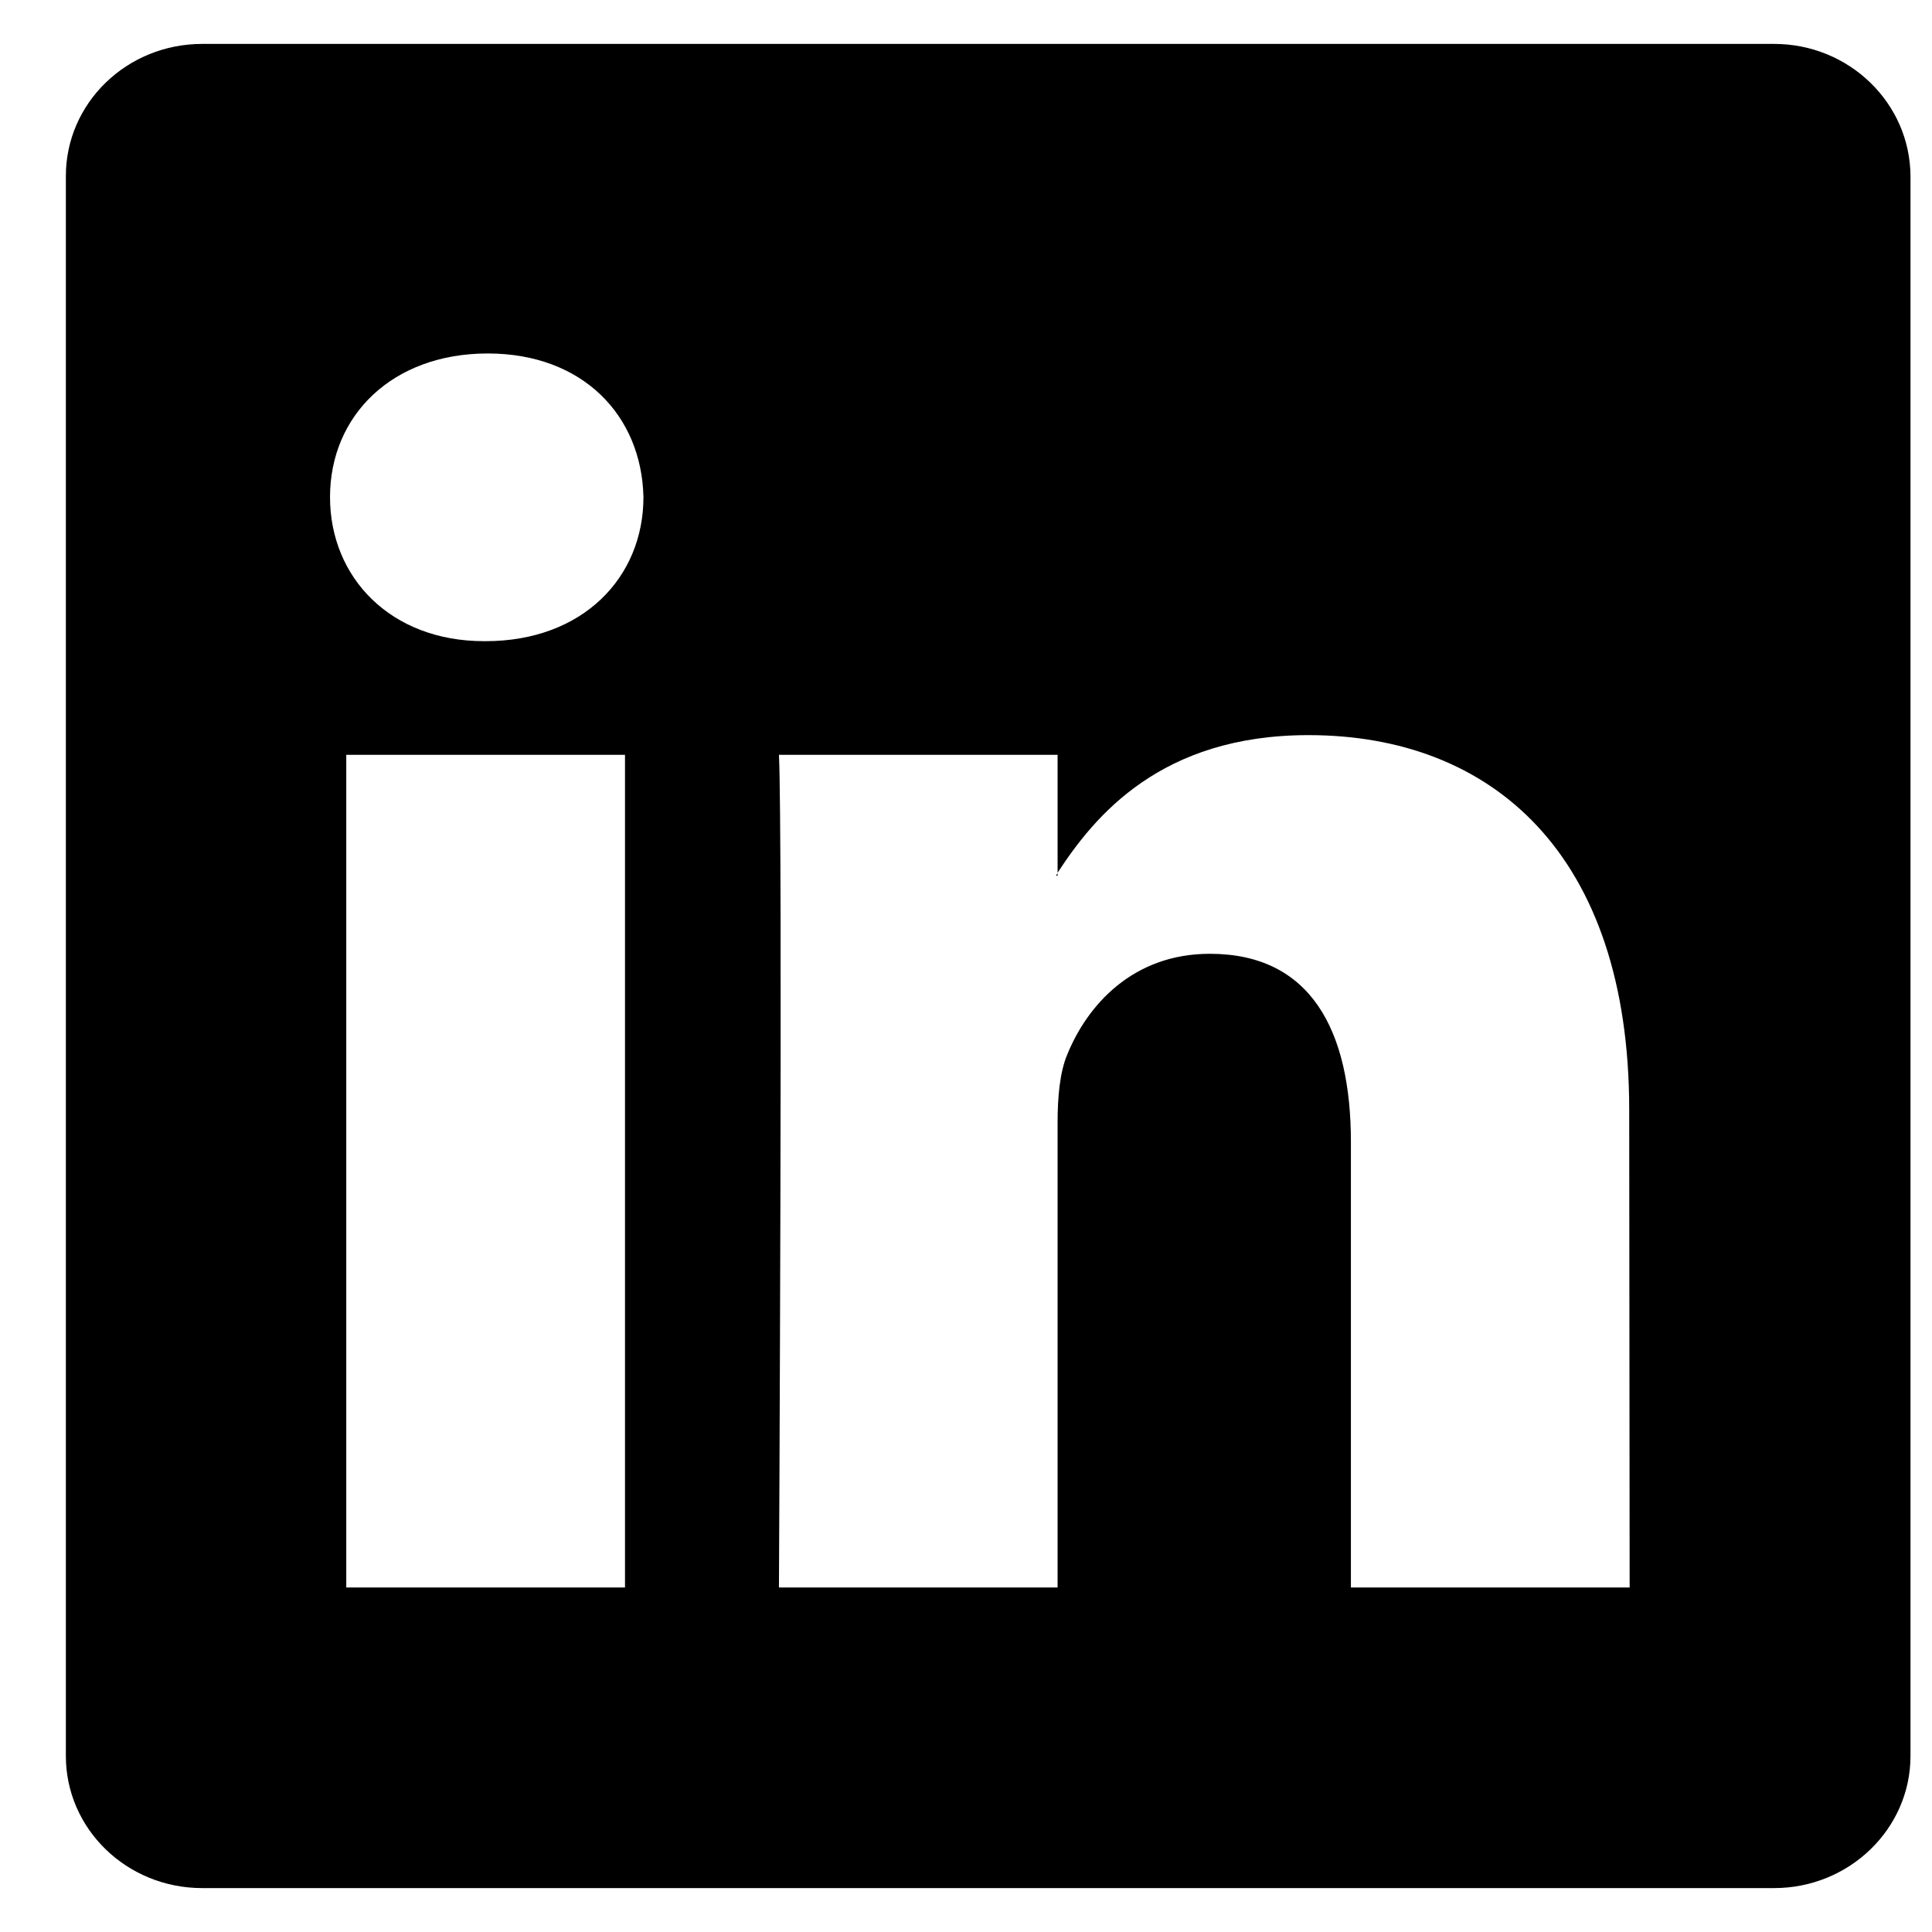 <svg width="22" height="22" viewBox="0 0 22 22" fill="none" xmlns="http://www.w3.org/2000/svg">
<path d="M20.202 0.5H2.303C1.443 0.5 0.75 1.174 0.75 2.004V19.996C0.75 20.826 1.443 21.5 2.303 21.5H20.202C21.057 21.5 21.755 20.826 21.755 19.996V2.004C21.75 1.174 21.057 0.5 20.202 0.5ZM7.117 18.077H3.943V8.595H7.117V18.077ZM5.53 7.301H5.511C4.446 7.301 3.758 6.574 3.758 5.661C3.758 4.733 4.466 4.025 5.554 4.025C6.638 4.025 7.307 4.733 7.327 5.661C7.327 6.574 6.638 7.301 5.53 7.301ZM18.557 18.077H15.383V13.004C15.383 11.73 14.924 10.861 13.777 10.861C12.898 10.861 12.38 11.447 12.151 12.013C12.068 12.213 12.043 12.496 12.043 12.78V18.077H8.87C8.87 18.077 8.914 9.484 8.87 8.595H12.043V9.938C12.463 9.294 13.215 8.371 14.9 8.371C16.989 8.371 18.552 9.723 18.552 12.638L18.557 18.077ZM12.024 9.972C12.029 9.962 12.039 9.953 12.043 9.943V9.972H12.024Z" fill="black"/>
</svg>
